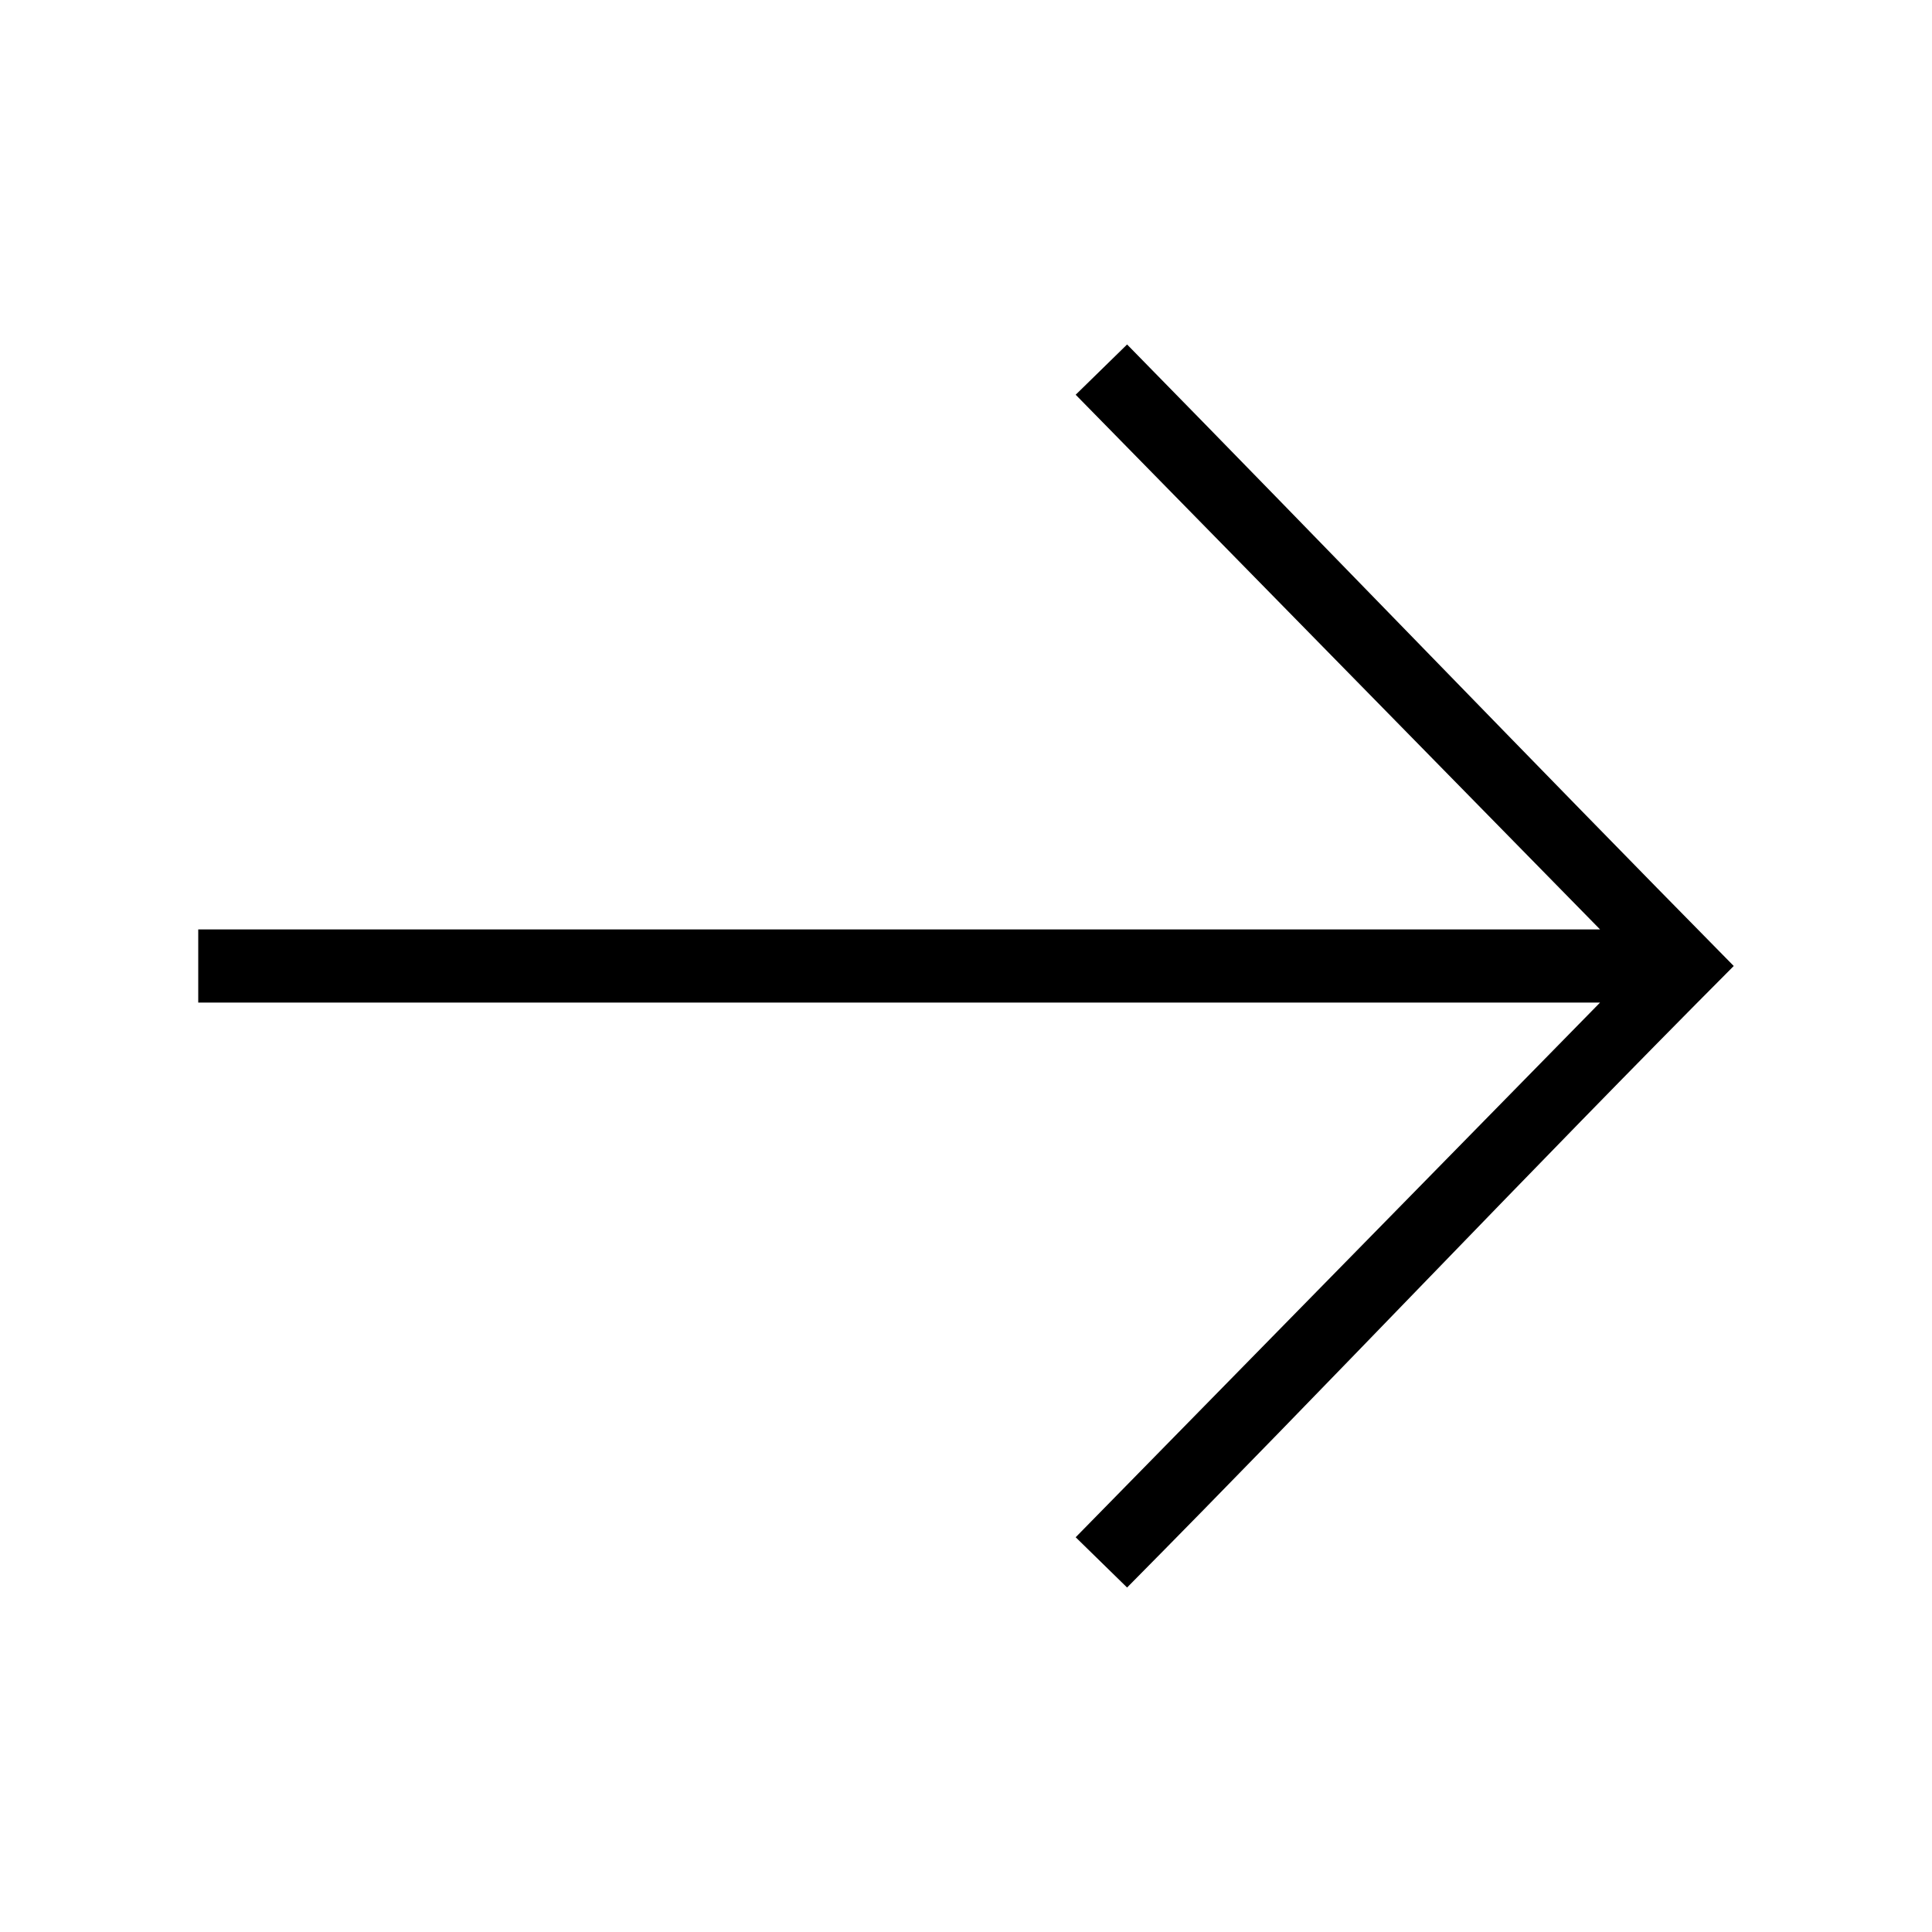 <?xml version="1.0" encoding="UTF-8"?>
<!-- The Best Svg Icon site in the world: iconSvg.co, Visit us! https://iconsvg.co -->
<svg fill="#000000" width="800px" height="800px" version="1.1" viewBox="144 144 512 512" xmlns="http://www.w3.org/2000/svg">
 <path d="m603.46 400c-54.004-54.793-106.89-109.79-160.77-164.71l-13.625 13.32 138.97 141.7h-371.5v19.379h371.5l-138.97 141.7 13.625 13.32c54.129-54.668 106.47-110.21 160.77-164.71z"/>
</svg>